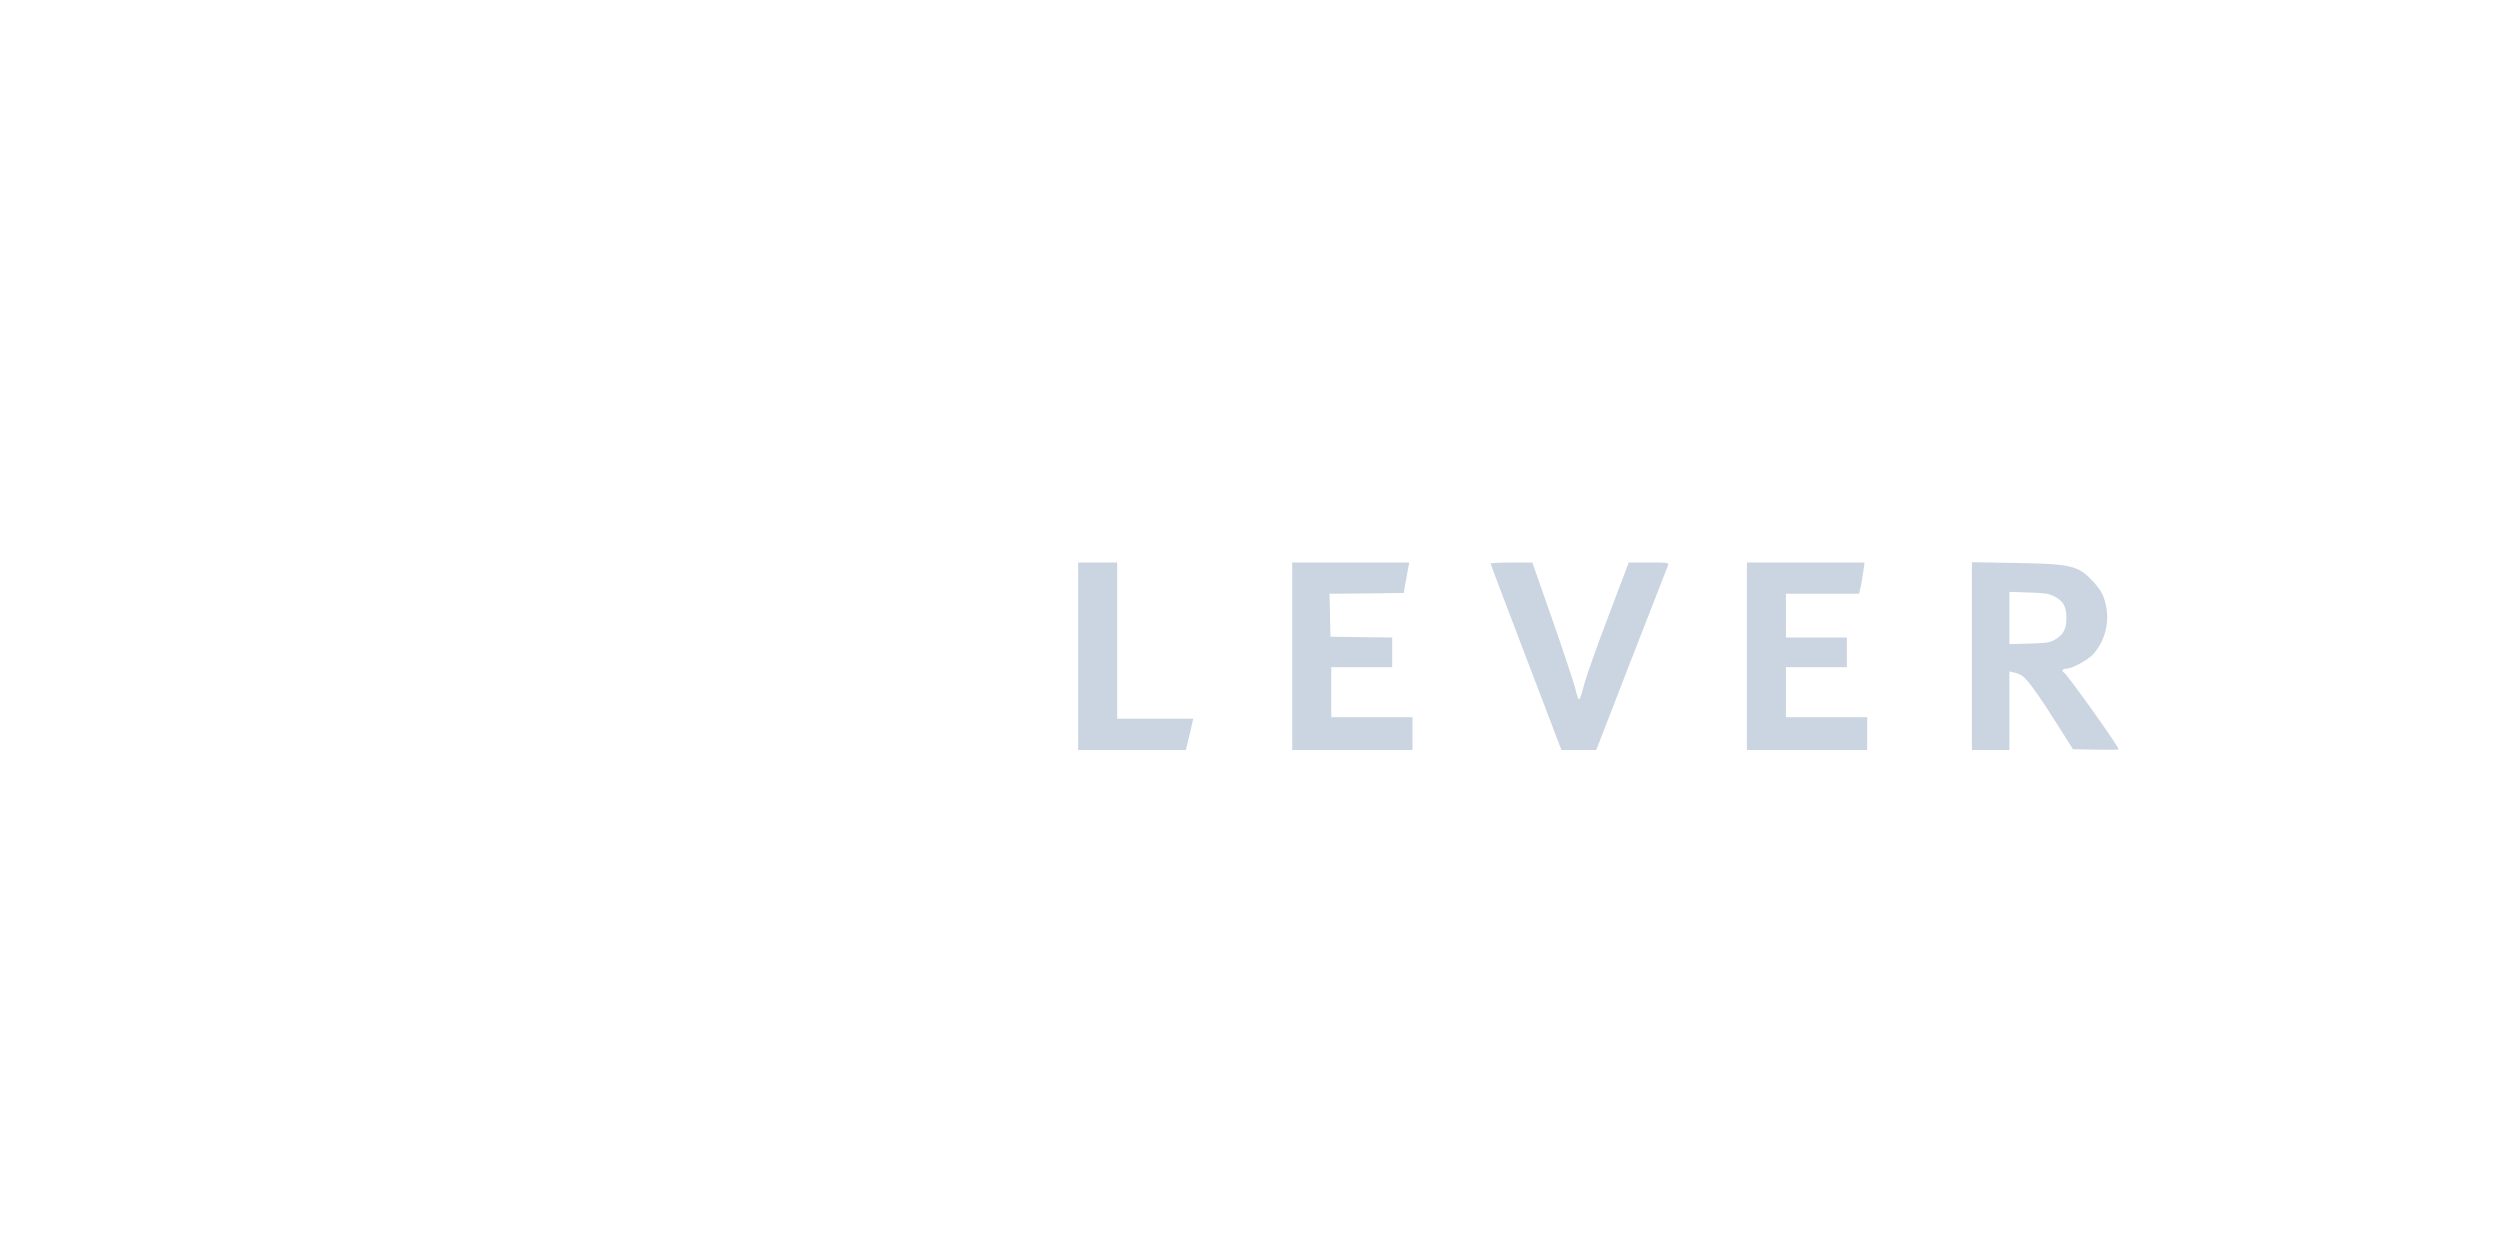 <?xml version="1.0" standalone="no"?>
<!DOCTYPE svg PUBLIC "-//W3C//DTD SVG 20010904//EN"
 "http://www.w3.org/TR/2001/REC-SVG-20010904/DTD/svg10.dtd">
<svg version="1.0" xmlns="http://www.w3.org/2000/svg"
 width="1600pt" height="800pt" viewBox="0 0 1600 800"
 preserveAspectRatio="xMidYMid meet">

<g transform="translate(0,800) scale(0.1,-0.1)"
fill="#CBD5E1" stroke="none">
<path d="M6900 3800 l0 -600 345 0 345 0 5 23 c3 12 14 57 24 100 l18 77 -243
0 -244 0 0 500 0 500 -125 0 -125 0 0 -600z"/>
<path d="M8270 3800 l0 -600 385 0 385 0 0 105 0 105 -260 0 -260 0 0 160 0
160 195 0 195 0 0 95 0 95 -197 2 -198 3 -3 137 -3 138 238 2 237 3 12 70 c7
39 15 82 18 98 l6 27 -375 0 -375 0 0 -600z"/>
<path d="M9540 4393 c0 -4 102 -274 227 -600 l226 -593 111 0 112 0 226 583
c125 320 230 590 234 600 6 16 -4 17 -123 17 l-129 0 -127 -335 c-70 -184
-139 -376 -153 -427 -39 -143 -37 -142 -63 -42 -13 49 -80 250 -149 447 l-125
357 -133 0 c-74 0 -134 -3 -134 -7z"/>
<path d="M11180 3800 l0 -600 385 0 385 0 0 105 0 105 -260 0 -260 0 0 160 0
160 195 0 195 0 0 95 0 95 -195 0 -195 0 0 140 0 140 234 0 234 0 11 48 c5 26
13 71 17 100 l7 52 -377 0 -376 0 0 -600z"/>
<path d="M12620 3801 l0 -601 120 0 120 0 0 251 0 252 30 -7 c17 -3 42 -14 55
-23 33 -24 114 -137 227 -318 l95 -150 146 -3 c81 -1 147 -1 147 2 0 18 -327
477 -350 491 -18 11 -11 25 13 25 37 0 143 57 176 96 71 81 101 193 81 299
-15 74 -31 105 -82 161 -97 105 -139 115 -495 121 l-283 5 0 -601z m524 384
c61 -31 81 -65 81 -140 0 -72 -18 -106 -76 -140 -28 -17 -56 -21 -161 -24
l-128 -3 0 167 0 167 123 -4 c97 -3 130 -7 161 -23z"/>
</g>
</svg>
